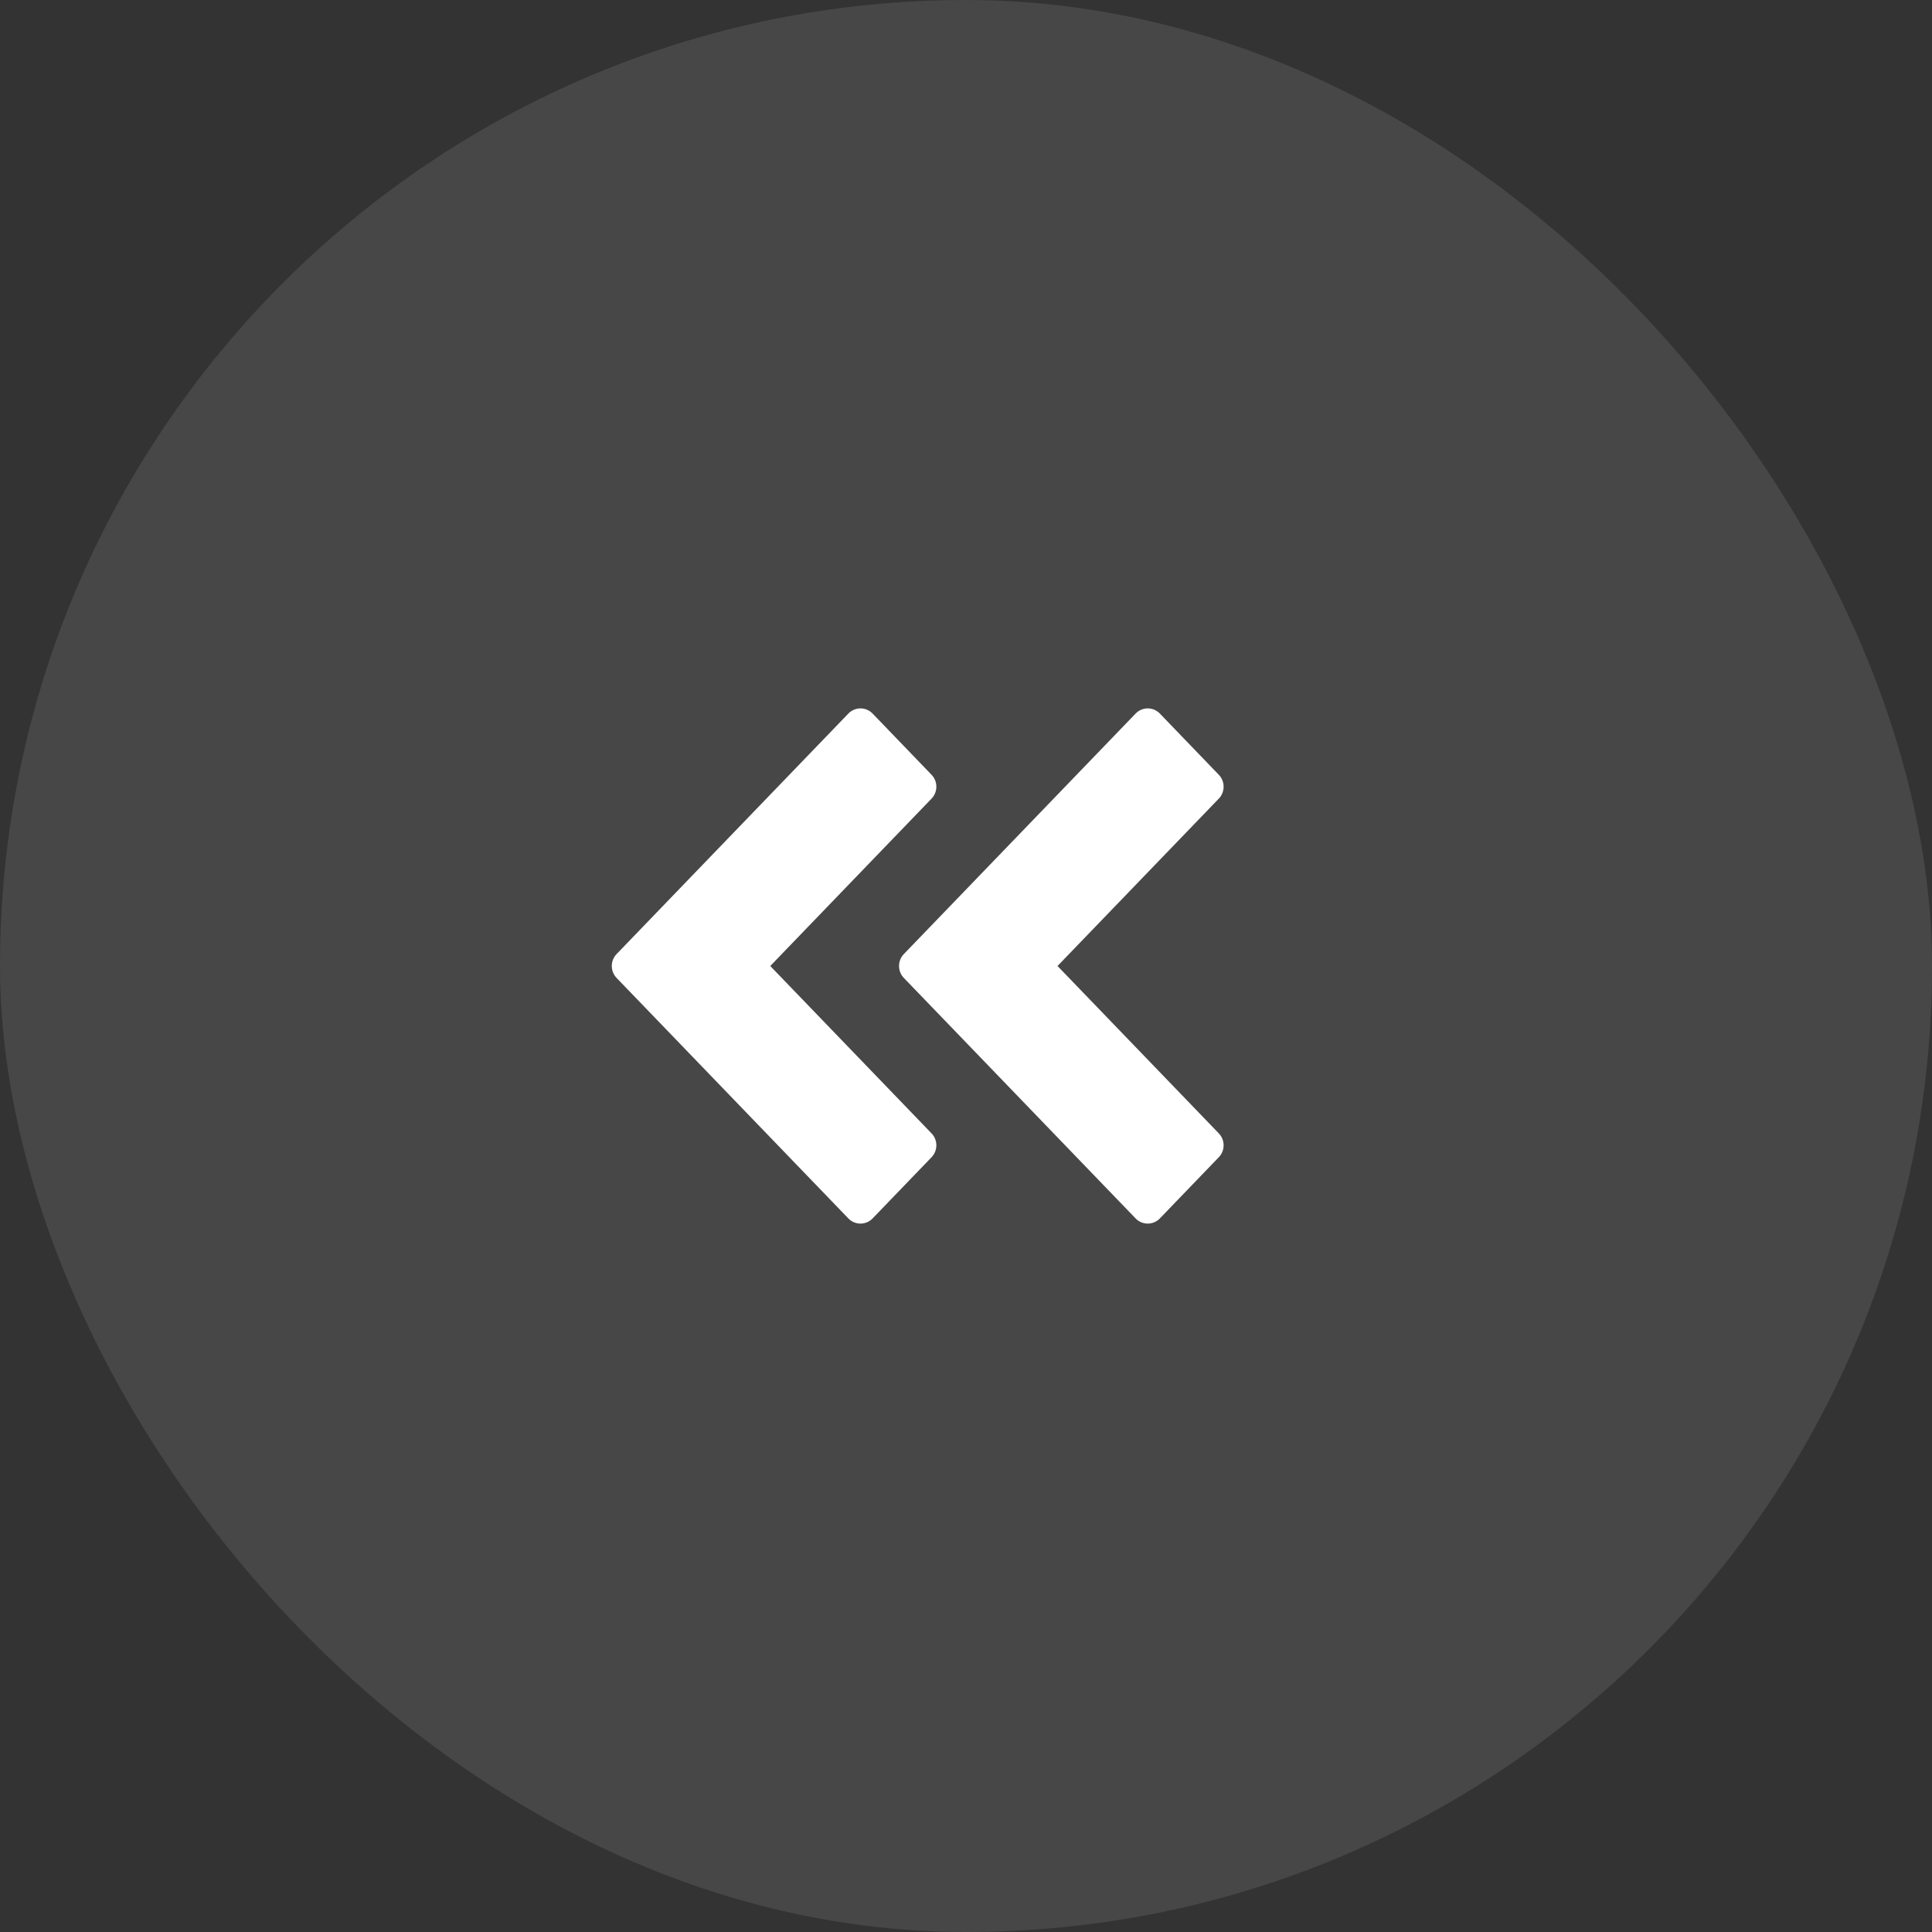 <svg width="60" height="60" viewBox="0 0 60 60" fill="none" xmlns="http://www.w3.org/2000/svg">
<rect x="0" y="0" width="60" height="60" fill="#333333" stroke="none"/>
<rect width="60" height="60" rx="30" fill="white" fill-opacity="0.1"/>
<path fill-rule="evenodd" clip-rule="evenodd" d="M26.347 22.16C26.553 21.947 26.892 21.947 27.099 22.16L28.93 24.061C29.129 24.267 29.129 24.596 28.93 24.802L23.921 30L28.93 35.198C29.129 35.404 29.129 35.733 28.93 35.939L27.099 37.84C26.892 38.053 26.553 38.053 26.347 37.84L19.149 30.371C18.95 30.165 18.95 29.835 19.149 29.629L26.347 22.16Z" fill="white"/>
<path fill-rule="evenodd" clip-rule="evenodd" d="M35.268 22.16C35.474 21.947 35.814 21.947 36.02 22.16L37.851 24.061C38.05 24.267 38.05 24.596 37.851 24.802L32.842 30L37.851 35.198C38.05 35.404 38.05 35.733 37.851 35.939L36.02 37.84C35.814 38.053 35.474 38.053 35.268 37.84L28.07 30.371C27.871 30.165 27.871 29.835 28.07 29.629L35.268 22.16Z" fill="white"/>
</svg>
